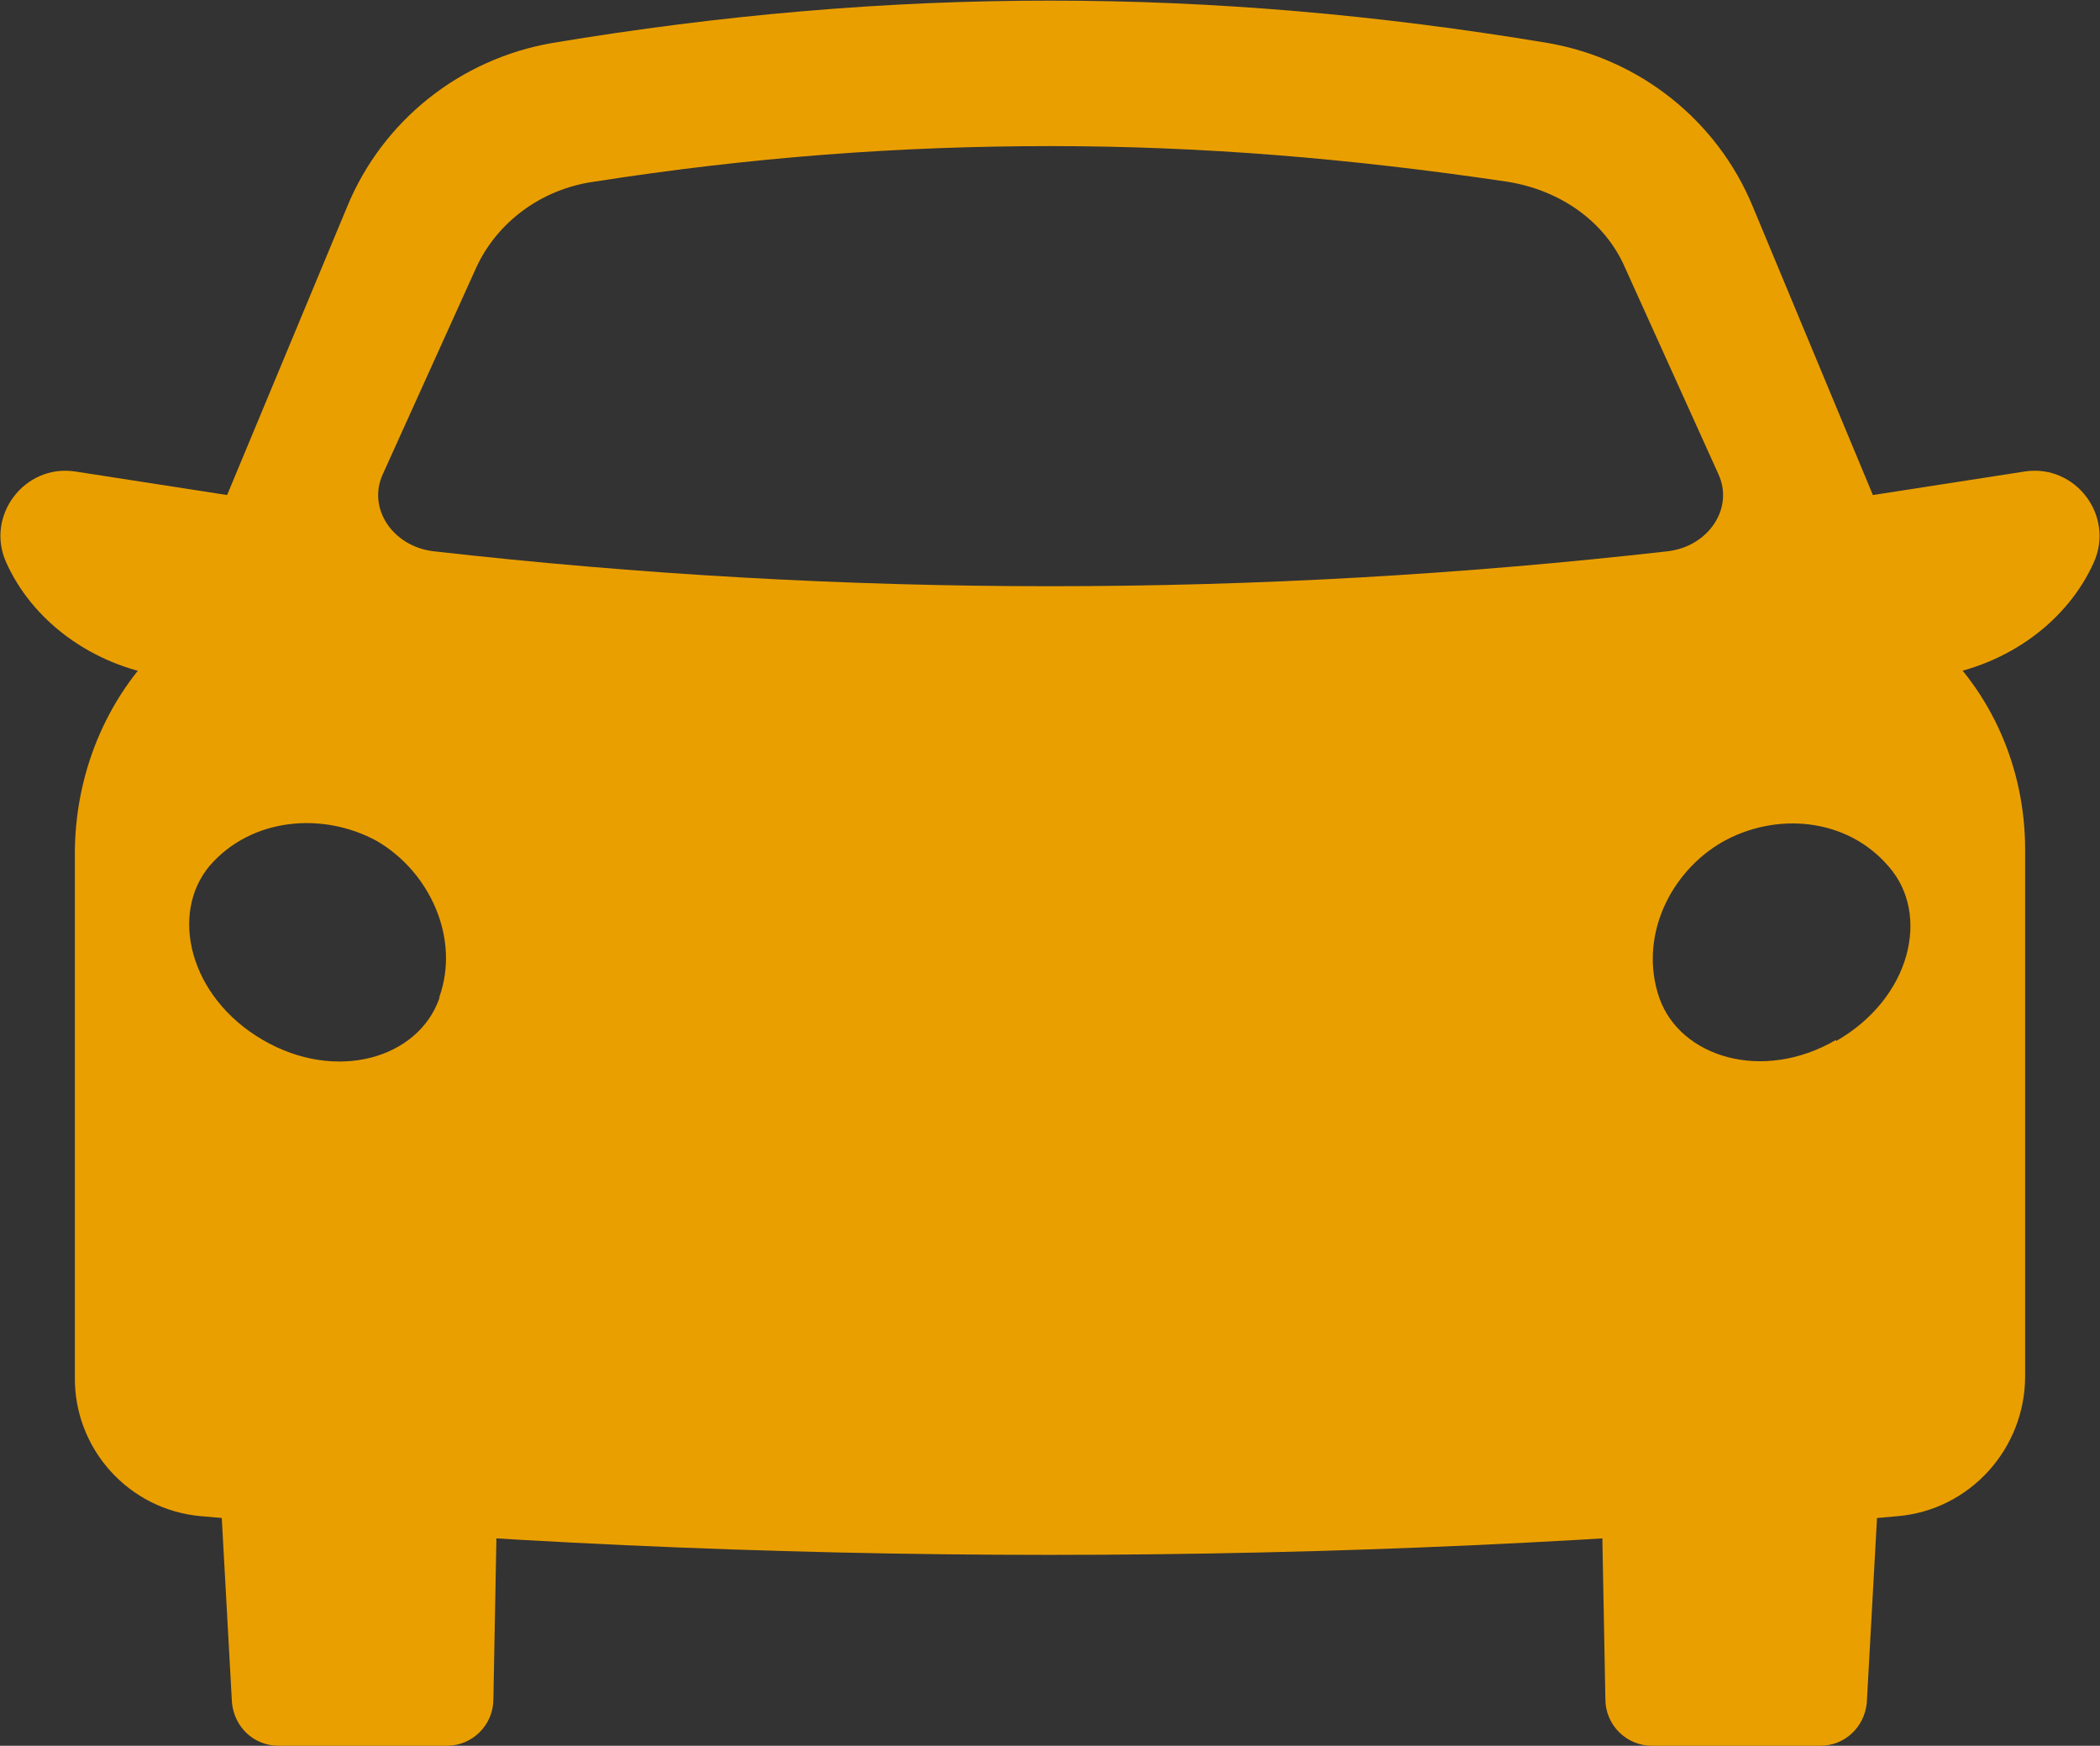 <?xml version="1.0" encoding="UTF-8"?>
<svg id="_レイヤー_1" data-name="レイヤー_1" xmlns="http://www.w3.org/2000/svg" version="1.1" viewBox="0 0 171.1 142.2">
  <rect x="0" y="0" width="171.1" height="142.2" fill="#333333" stroke="none"/>
  <!-- Generator: Adobe Illustrator 29.5.1, SVG Export Plug-In . SVG Version: 2.1.0 Build 141)  -->
  <defs>
    <style>
      .st0 {
        fill: #fff;
      }

      .st1 {
        fill: none;
      }

      .st2 {
        fill: #ea9f00;
      }
    </style>
  </defs>
  <g>
    <path class="st2" d="M157.7,55.1c6-.9,10.8-4.6,12.9-9.3,1.7-3.8-1.5-8-5.6-7.4l-20,3.1c-4.3.7-6,6-2.8,9,3.8,3.6,9.5,5.4,15.4,4.5Z"/>
    <path class="st2" d="M13.4,55.1c-6-.9-10.8-4.6-12.9-9.3-1.7-3.8,1.5-8,5.6-7.4l20,3.1c4.3.7,6,6,2.8,9-3.8,3.6-9.5,5.4-15.4,4.5Z"/>
  </g>
  <g>
    <path class="st2" d="M36.4,142.2h-13.7c-2,0-3.6-1.5-3.8-3.5l-.9-16.3h22.5l-.3,16c0,2.1-1.7,3.8-3.8,3.8Z"/>
    <path class="st2" d="M148.3,142.2h-13.7c-2.1,0-3.8-1.7-3.8-3.8l-.3-16h22.5l-.9,16.3c-.2,2-1.8,3.5-3.8,3.5Z"/>
  </g>
  <rect class="st0" x="71.5" y="103.2" width="28.2" height="15" rx="2.2" ry="2.2"/>
  <path class="st1" d="M140,38.6l-7.6-16.8c-1.7-3.7-5.3-6.4-9.6-7-12.8-2-24.9-2.9-37.2-2.9s-24.4,1-37.2,2.9c-4.3.7-8,3.3-9.6,7l-7.6,16.8c-1.3,2.8.8,5.9,4.1,6.3,33.5,3.8,67.1,3.8,100.6,0,3.3-.4,5.4-3.5,4.1-6.3Z"/>
  <path class="st2" d="M165,69.2c0-6.6-2.7-12.8-7.5-17.1l-14.7-35.3c-2.9-7-9.2-12-16.7-13.3-27.6-4.6-53.5-4.6-81.1,0-7.5,1.3-13.8,6.3-16.7,13.3l-14.7,35.3c-4.7,4.3-7.4,10.5-7.5,17.1v42.9c-.1,5.9,4.4,10.9,10.3,11.4,46.1,4.2,92.1,4.2,138.2,0,5.9-.5,10.4-5.5,10.4-11.4v-42.9ZM35.8,81.3c-1.7,4.9-8.4,6.9-14.4,3.4-6-3.5-7.6-10.3-4.3-14.2,3.4-3.9,9.2-4.4,13.6-2,4.3,2.5,6.8,7.9,5.1,12.7ZM35.3,44.9c-3.3-.4-5.4-3.5-4.1-6.3l7.6-16.8c1.7-3.7,5.3-6.4,9.6-7,12.8-2,24.9-2.9,37.2-2.9s24.4,1,37.2,2.9c4.4.7,8,3.3,9.6,7l7.6,16.8c1.3,2.8-.8,5.9-4.1,6.3-33.5,3.8-67.1,3.8-100.6,0ZM149.6,84.7c-6,3.5-12.7,1.4-14.4-3.4-1.7-4.9.8-10.2,5.1-12.7,4.4-2.5,10.2-2,13.6,2,3.4,3.9,1.8,10.7-4.3,14.2Z"/>
</svg>